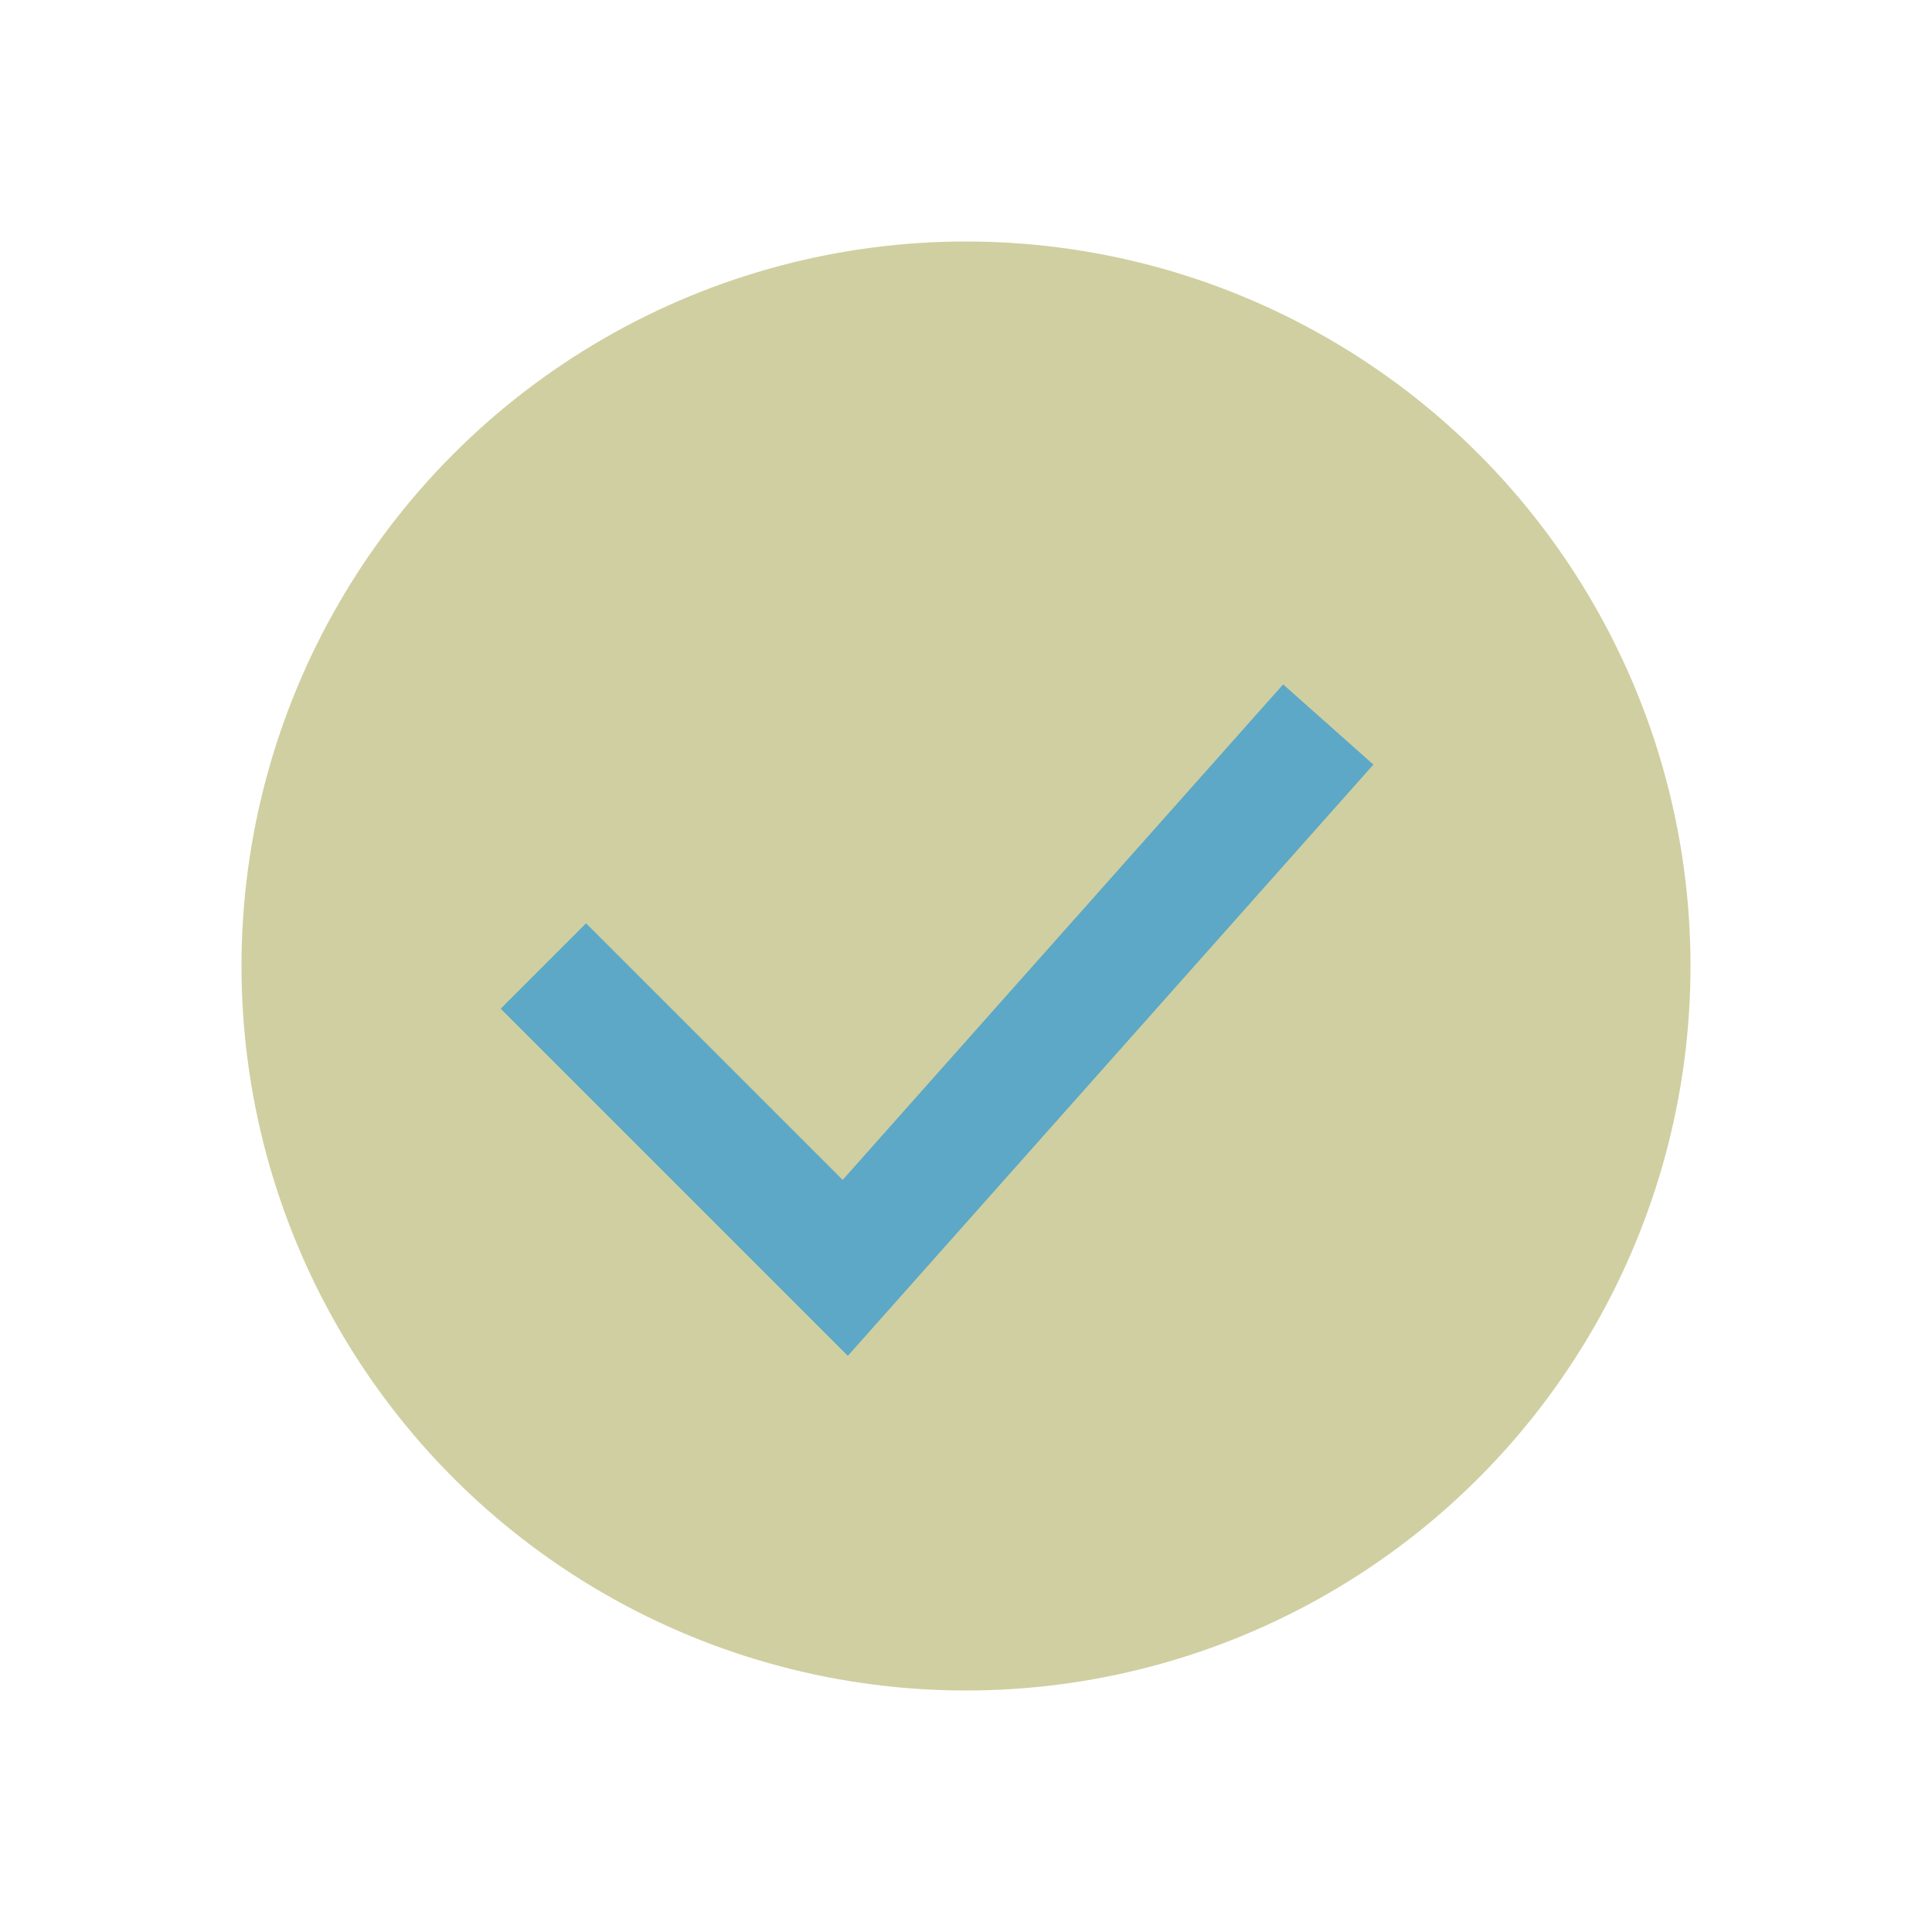 <?xml version="1.0" encoding="UTF-8"?>
<svg xmlns="http://www.w3.org/2000/svg" width="32" height="32" viewBox="0 0 32 32"><circle cx="16" cy="16" r="12" fill="#D0CFA1"/><path d="M9 16l5 5 8-9" stroke="#5CA8C6" stroke-width="2" fill="none"/></svg>
